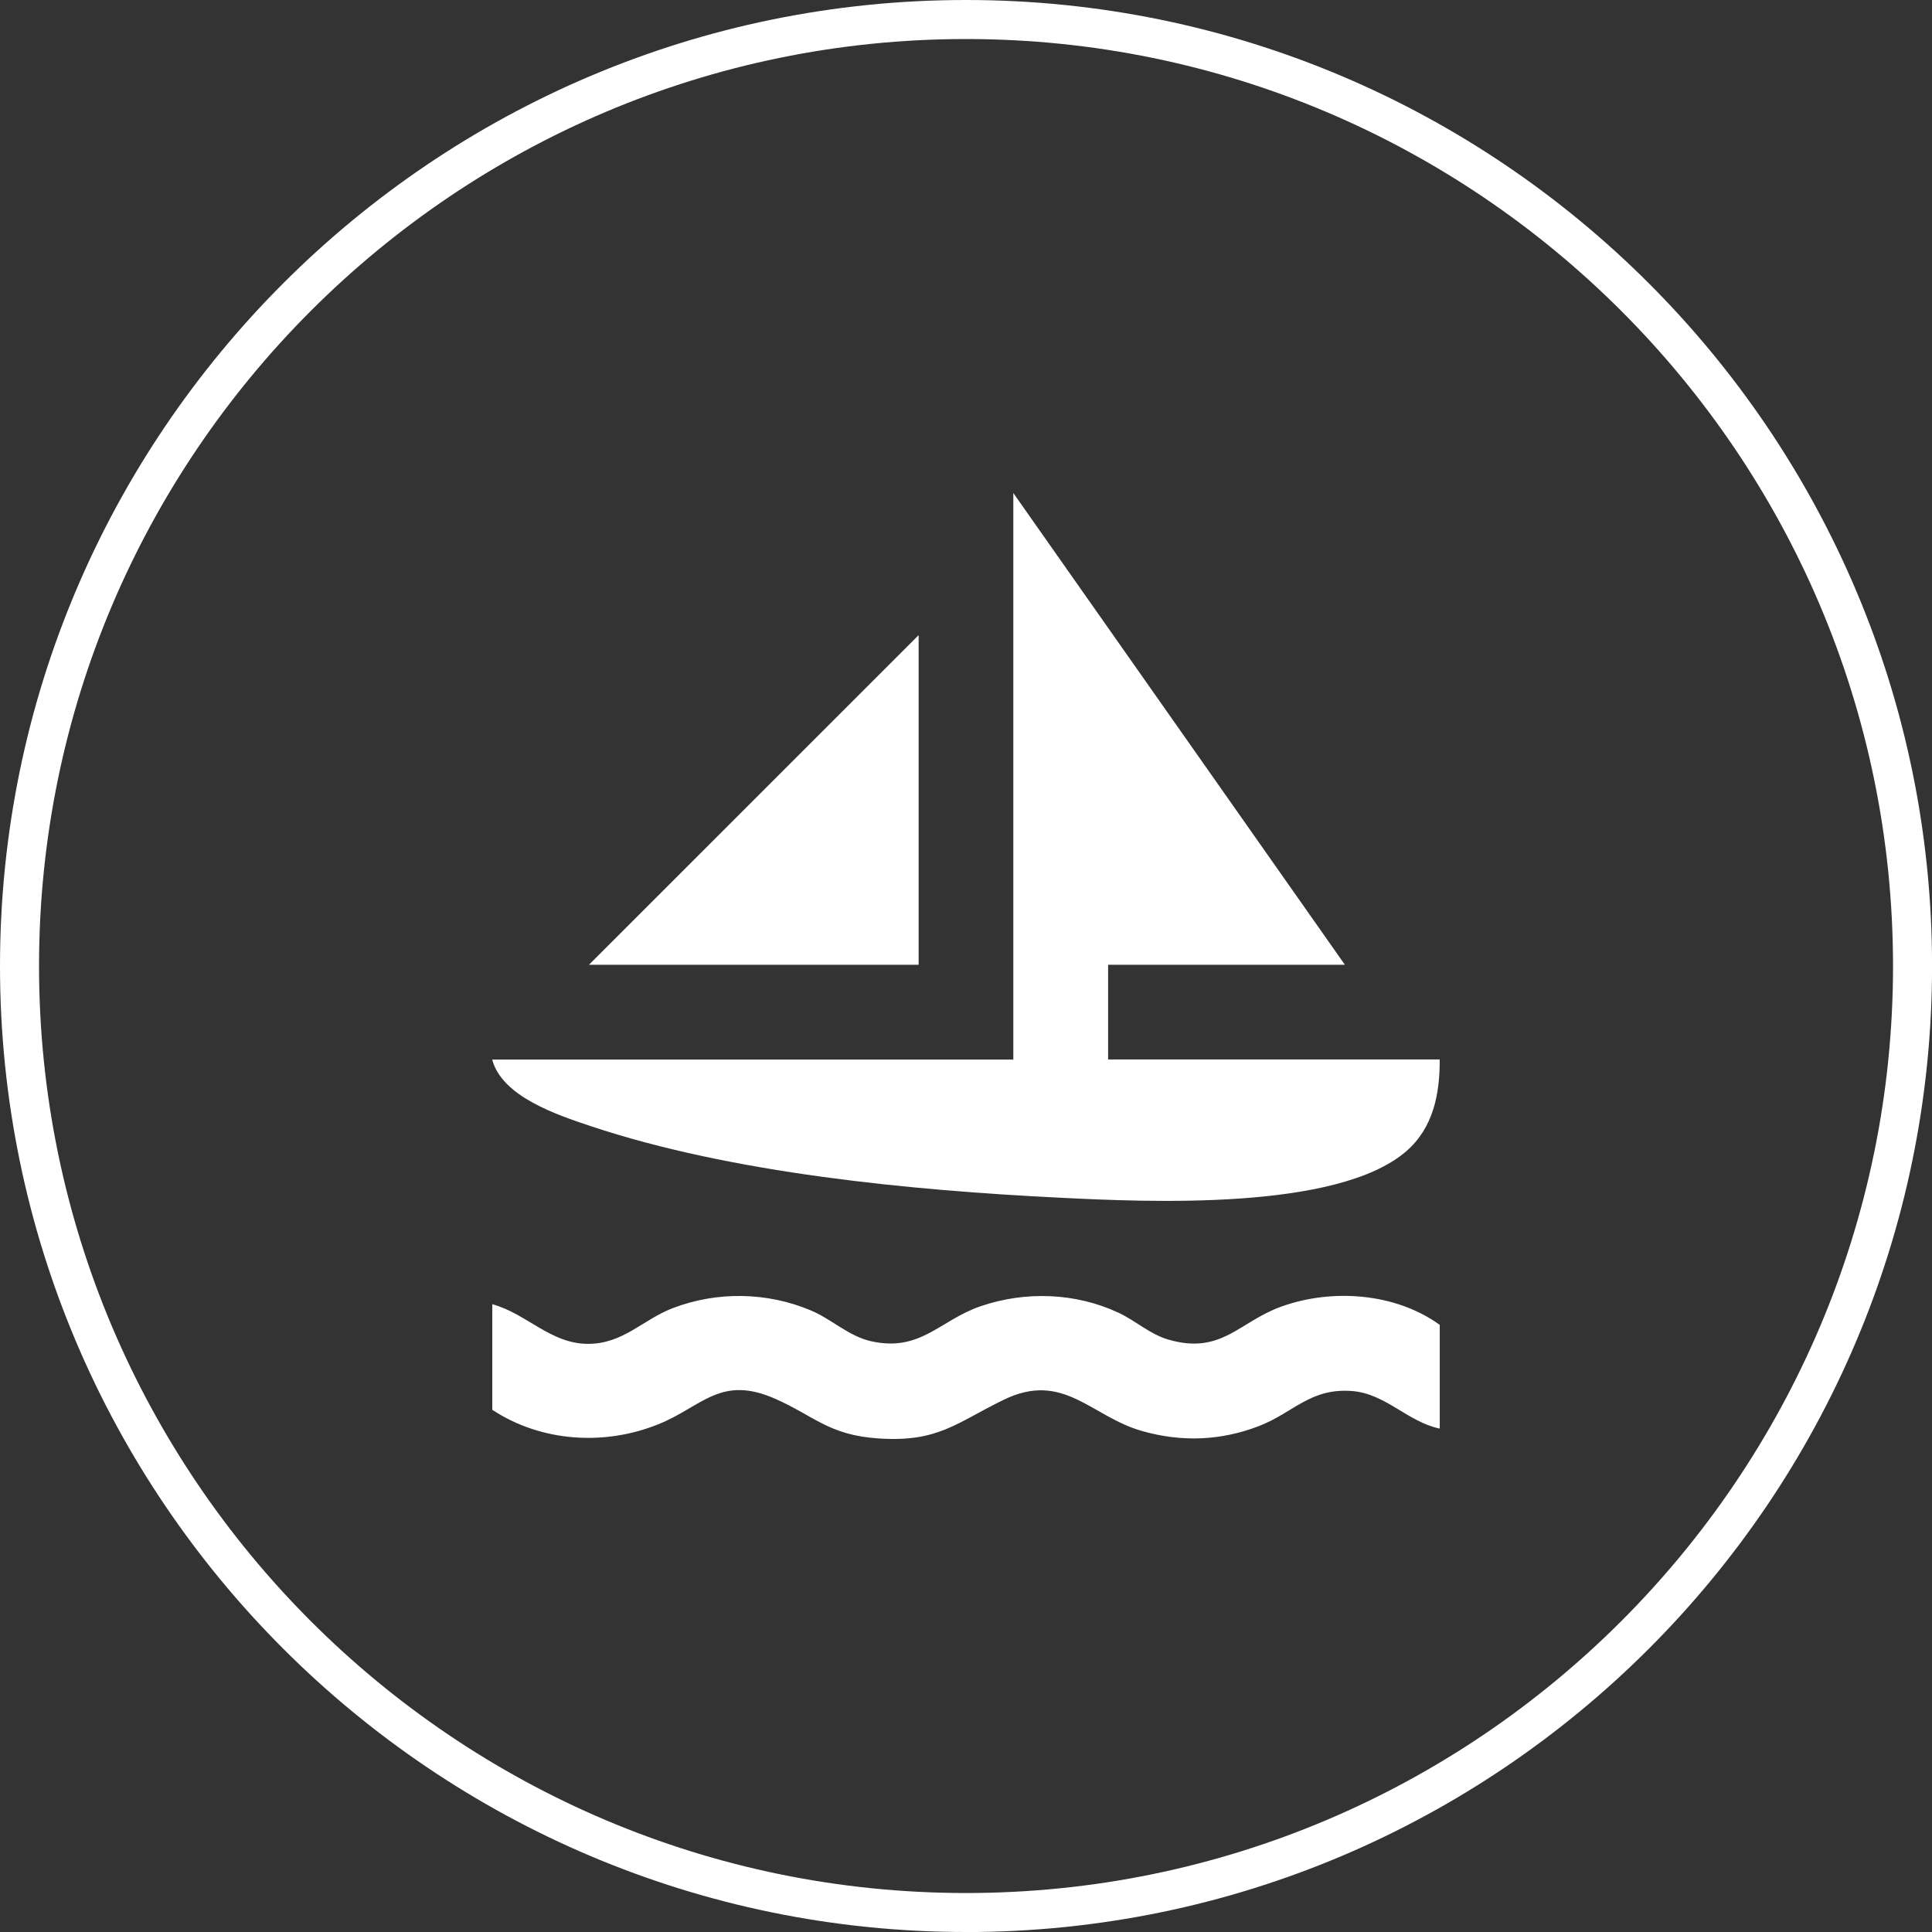 <?xml version="1.0" encoding="UTF-8"?>
<svg id="Capa_2" data-name="Capa 2" xmlns="http://www.w3.org/2000/svg" viewBox="0 0 346.49 346.49">
  <rect x="0" y="0" width="346.49" height="346.49" fill="#333333" stroke="none"/>
  <defs>
    <style>
      .cls-1 {
        fill: #fff;
      }
    </style>
  </defs>
  <g id="Capa_1-2" data-name="Capa 1">
    <g>
      <path class="cls-1" d="M173.25,346.49C77.72,346.49,0,268.78,0,173.25S77.72,0,173.25,0s173.25,77.72,173.25,173.25-77.72,173.25-173.25,173.25ZM173.25,7C81.58,7,7,81.58,7,173.25s74.58,166.25,166.25,166.25,166.25-74.58,166.25-166.25S264.92,7,173.25,7Z"/>
      <g>
        <path class="cls-1" d="M241.21,173.02h-42.48v16.99h59.47c.04,6.18-1.16,12.28-6.01,16.47-12.41,10.7-46.32,9.1-62.14,8.32-26.69-1.32-58.82-4.39-84.15-12.85-5.98-2-15.9-5.29-17.63-11.93h93.46v-101.6l59.47,84.61Z"/>
        <path class="cls-1" d="M258.21,256.21c-5.78-1.21-9.7-6.28-15.74-6.74-7.52-.57-10.49,3.9-16.73,6.3-6.85,2.63-13.84,2.88-20.9.88-9.2-2.6-14.09-10.85-24.88-5.59-8.49,4.14-11.75,7.65-22.46,6.91-8.83-.6-11.42-3.98-18.41-7.08-9.85-4.38-13.14,1.35-20.97,4.52-9.71,3.94-21.06,3.2-29.83-2.57v-18.94c6.17,1.69,10.45,7.11,17.17,7.11,6.34,0,9.83-4.36,15.21-6.41,7.94-3.04,16.91-2.89,24.74.41,3.76,1.58,6.79,4.62,10.77,5.52,8.93,2.02,12.35-3.77,19.72-6.28,8.02-2.73,16.99-2.42,24.68,1.17,3.1,1.44,5.63,3.86,8.97,4.83,9.5,2.76,12.64-3.18,20.24-5.92,9.12-3.29,20.51-2.46,28.42,3.28v18.59Z"/>
        <polygon class="cls-1" points="164.75 173.02 105.63 173.02 164.75 113.91 164.75 173.02"/>
      </g>
    </g>
  </g>
</svg>